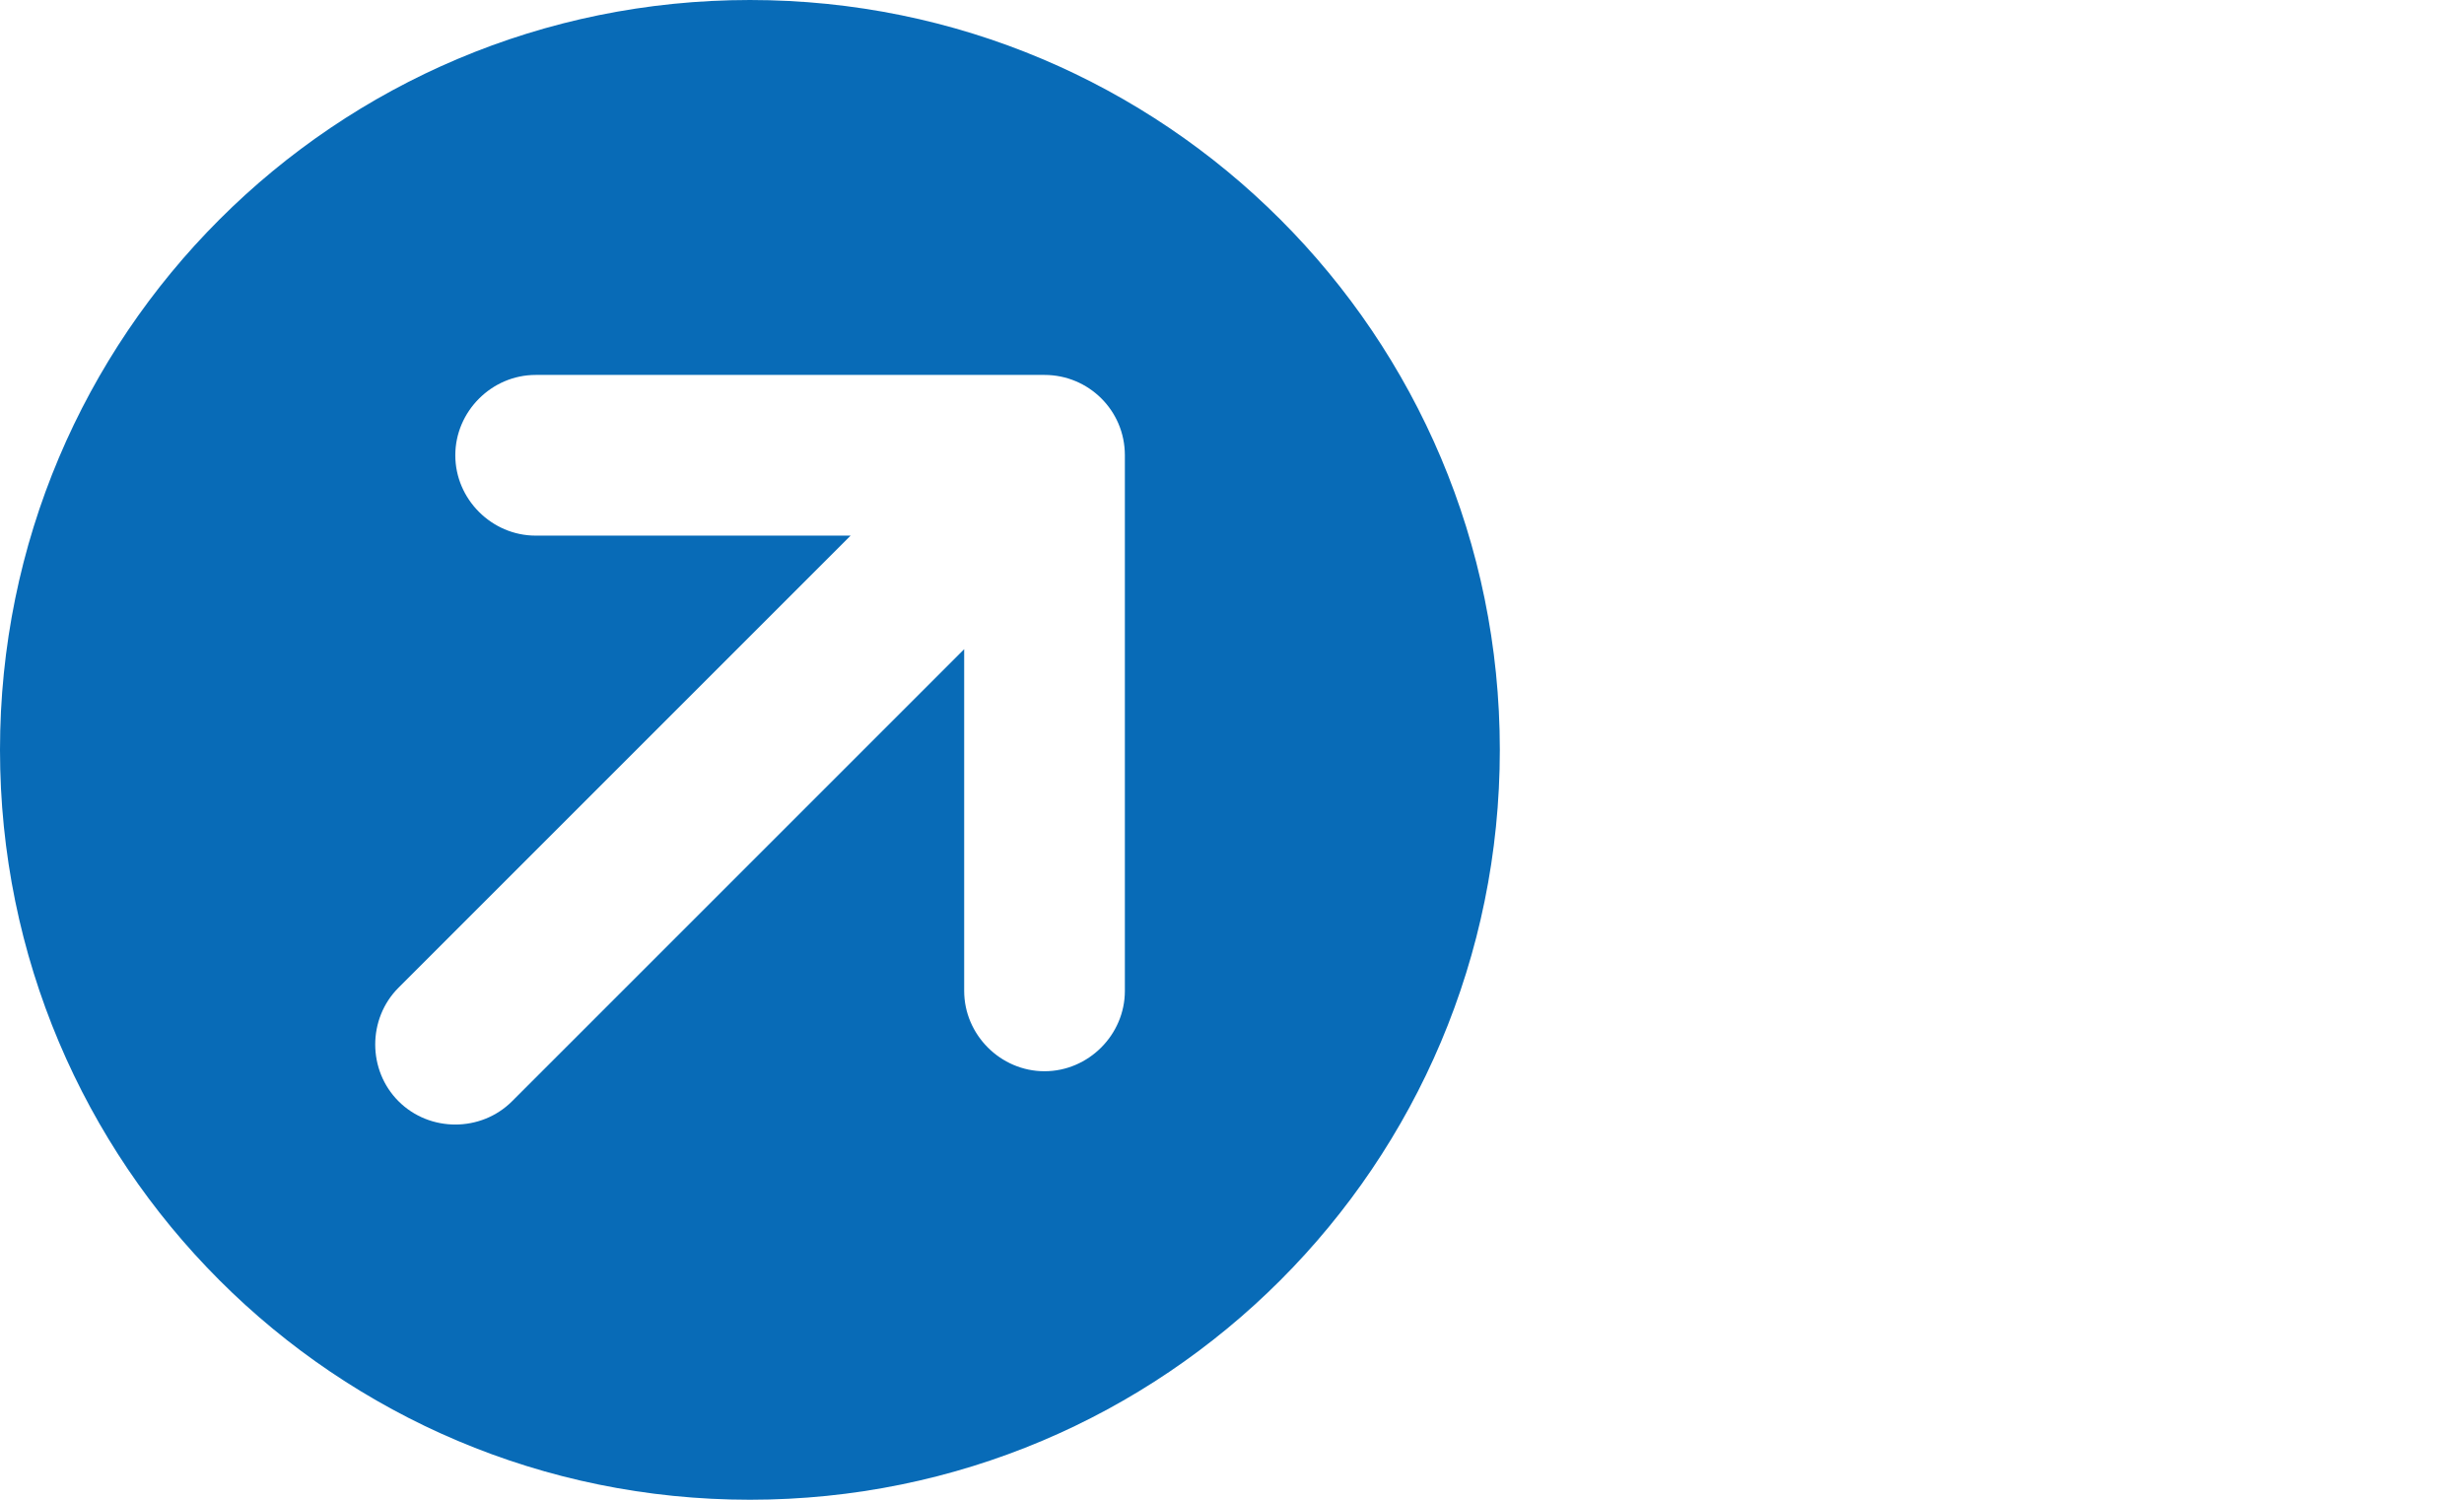 <?xml version="1.0" encoding="UTF-8"?><svg id="a" xmlns="http://www.w3.org/2000/svg" width="23" height="14" viewBox="0 0 23 14"><path d="m7,0C3.13,0,0,3.13,0,7s3.13,7,7,7,7-3.13,7-7S10.87,0,7,0Zm2.75,10c-.41,0-.75-.34-.75-.75v-3.19l-4.22,4.22c-.29.29-.77.29-1.06,0s-.29-.77,0-1.06l4.22-4.22h-2.94c-.41,0-.75-.34-.75-.75s.34-.75.75-.75h4.75c.41,0,.75.33.75.75v5h0c0,.41-.34.75-.75.75Z" style="fill:#086bb7;"/></svg>